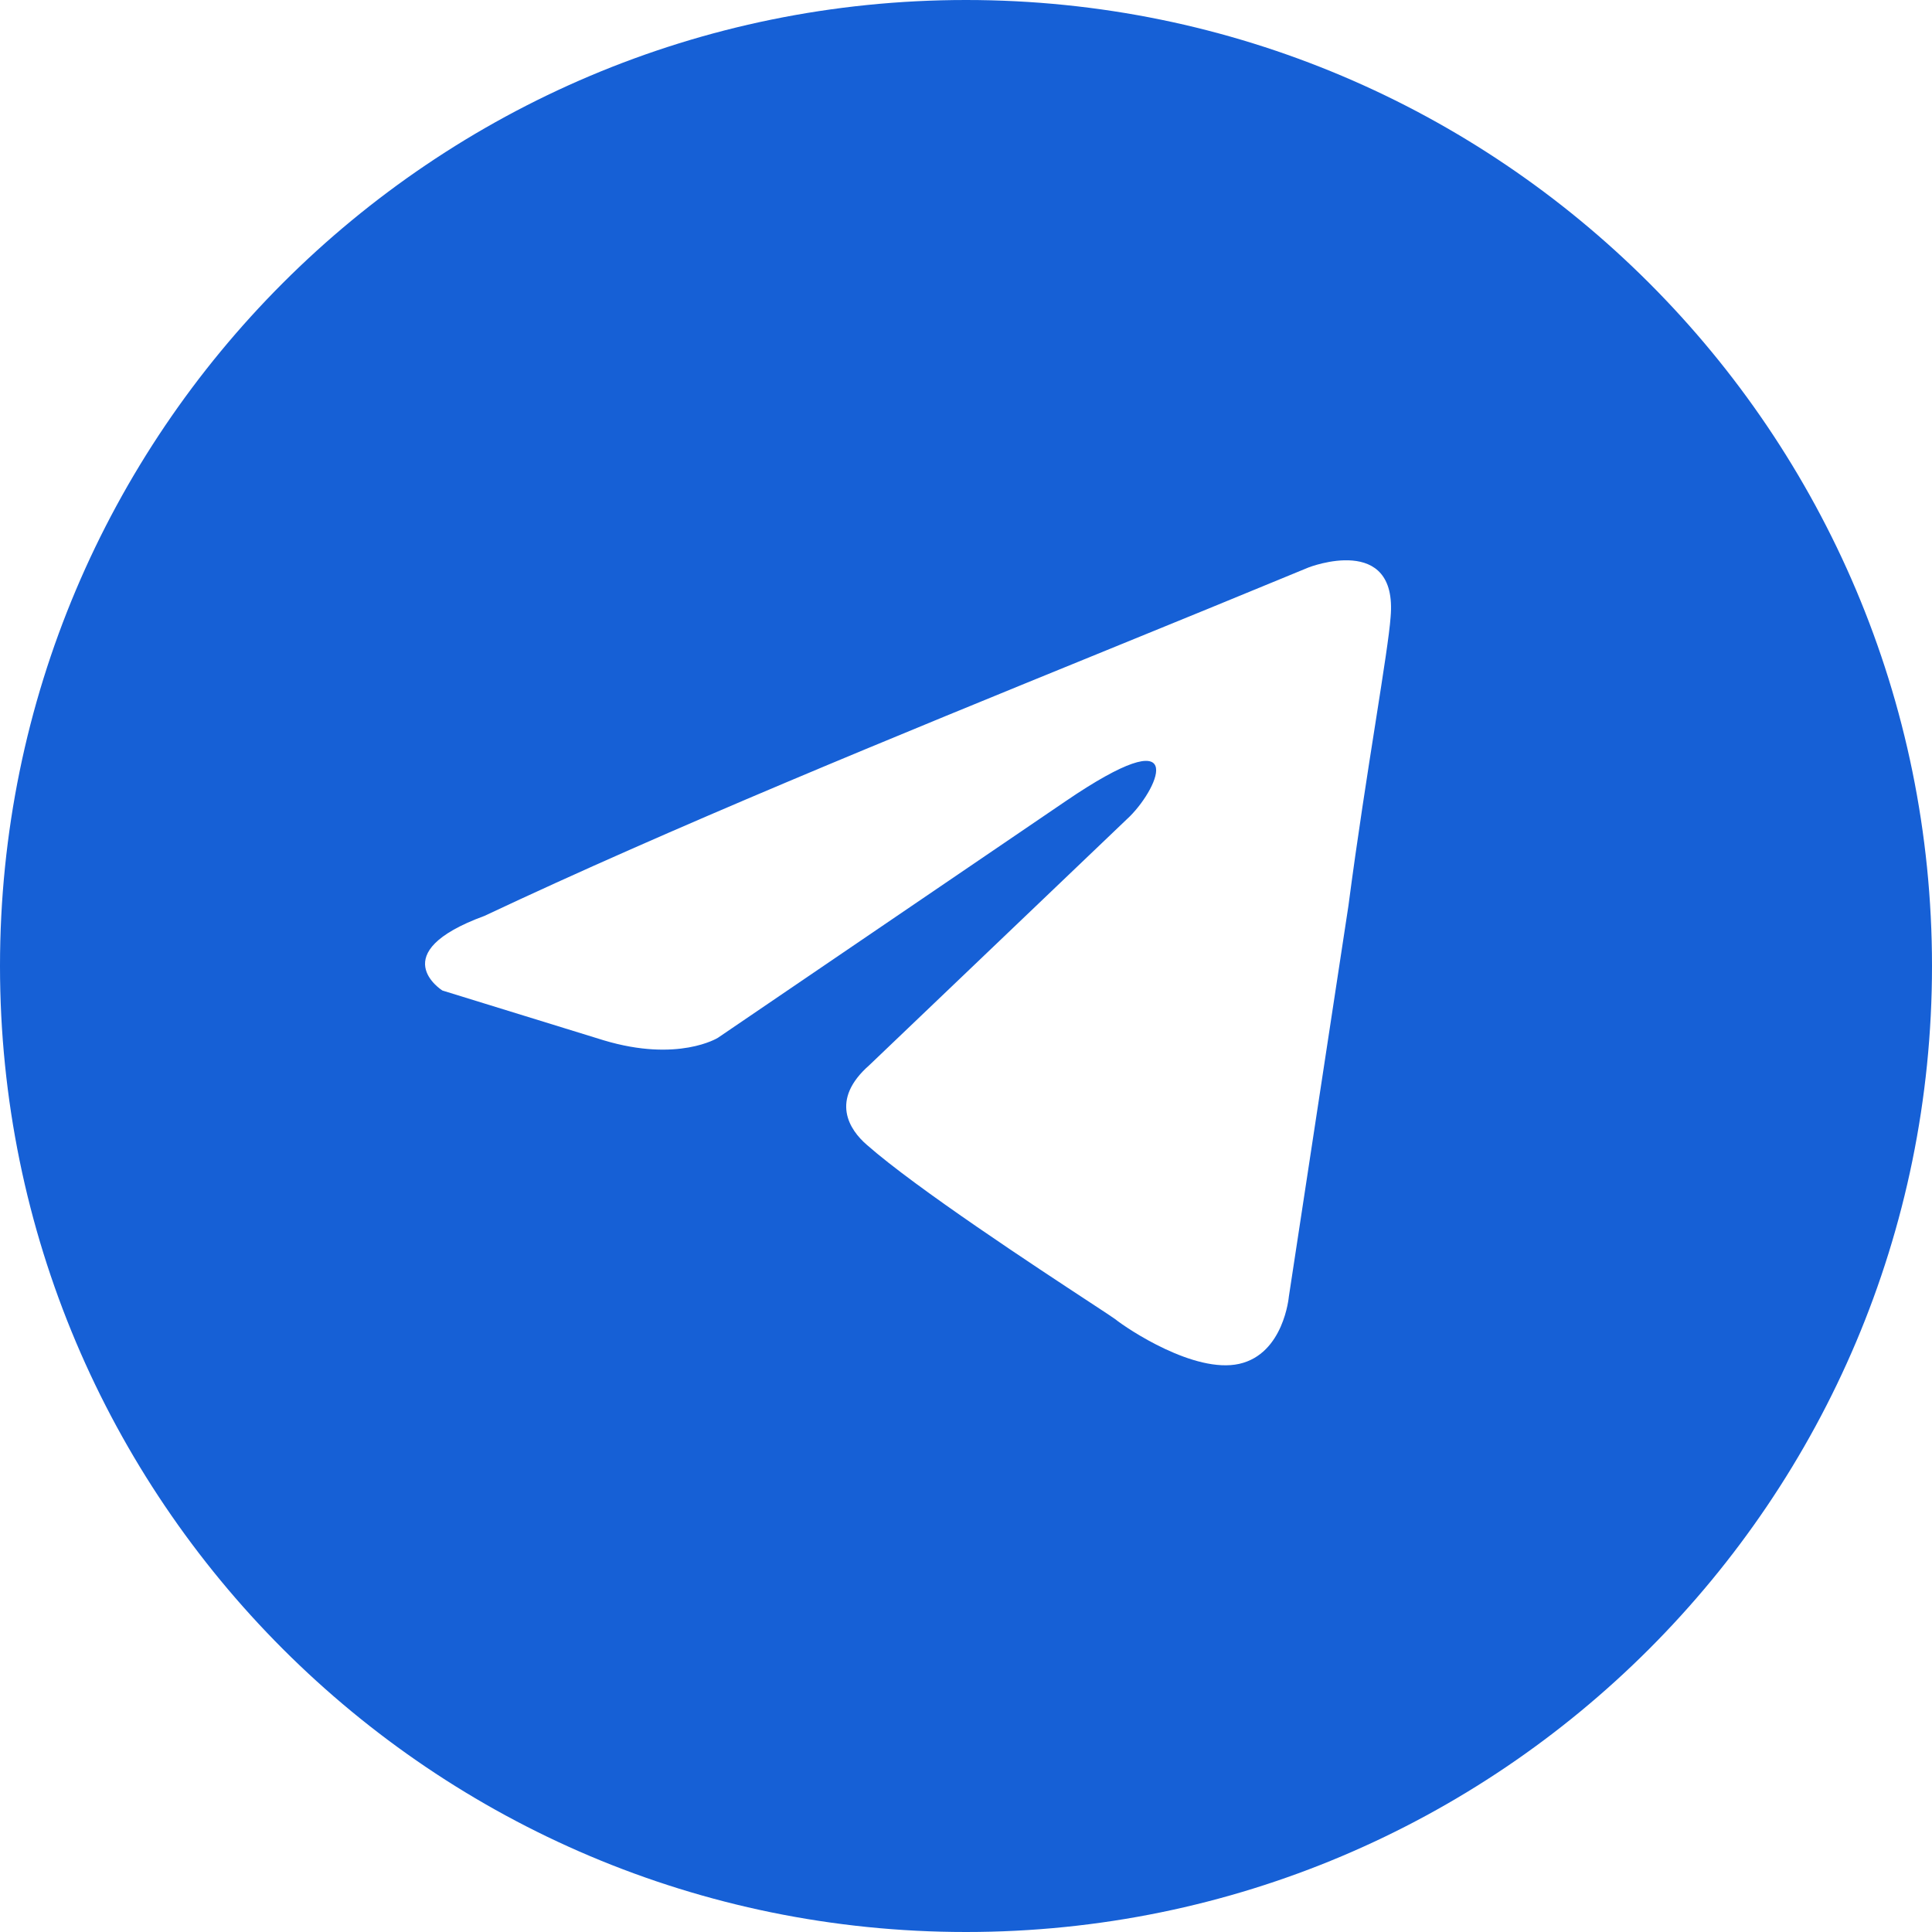 <?xml version="1.0" encoding="UTF-8"?> <svg xmlns="http://www.w3.org/2000/svg" viewBox="0 0 48.00 48.00" data-guides="{&quot;vertical&quot;:[],&quot;horizontal&quot;:[]}"><defs></defs><path fill="#1660d6" stroke="none" fill-opacity="1" stroke-width="1" stroke-opacity="1" clip-rule="evenodd" fill-rule="evenodd" id="tSvgfa8ce7f077" title="Path 3" d="M24 48C37.255 48 48 37.255 48 24C48 10.745 37.255 0 24 0C10.745 0 0 10.745 0 24C0 37.255 10.745 48 24 48ZM34.549 15.333C34.734 13.231 32.514 14.097 32.514 14.097C30.875 14.775 29.184 15.465 27.475 16.162C22.176 18.323 16.702 20.556 12.039 22.754C9.51 23.681 10.991 24.609 10.991 24.609C12.327 25.021 13.663 25.433 14.999 25.846C16.849 26.402 17.836 25.784 17.836 25.784C20.714 23.826 23.592 21.867 26.47 19.909C29.554 17.807 28.813 19.538 28.073 20.28C25.915 22.342 23.756 24.403 21.598 26.464C20.611 27.33 21.105 28.072 21.536 28.443C22.76 29.522 25.77 31.498 27.084 32.36C27.425 32.584 27.652 32.733 27.704 32.772C28.012 33.019 29.677 34.132 30.787 33.885C31.897 33.637 32.021 32.215 32.021 32.215C32.514 28.979 33.007 25.742 33.501 22.506C33.722 20.821 33.977 19.201 34.181 17.907C34.373 16.685 34.519 15.754 34.549 15.333Z"></path></svg> 